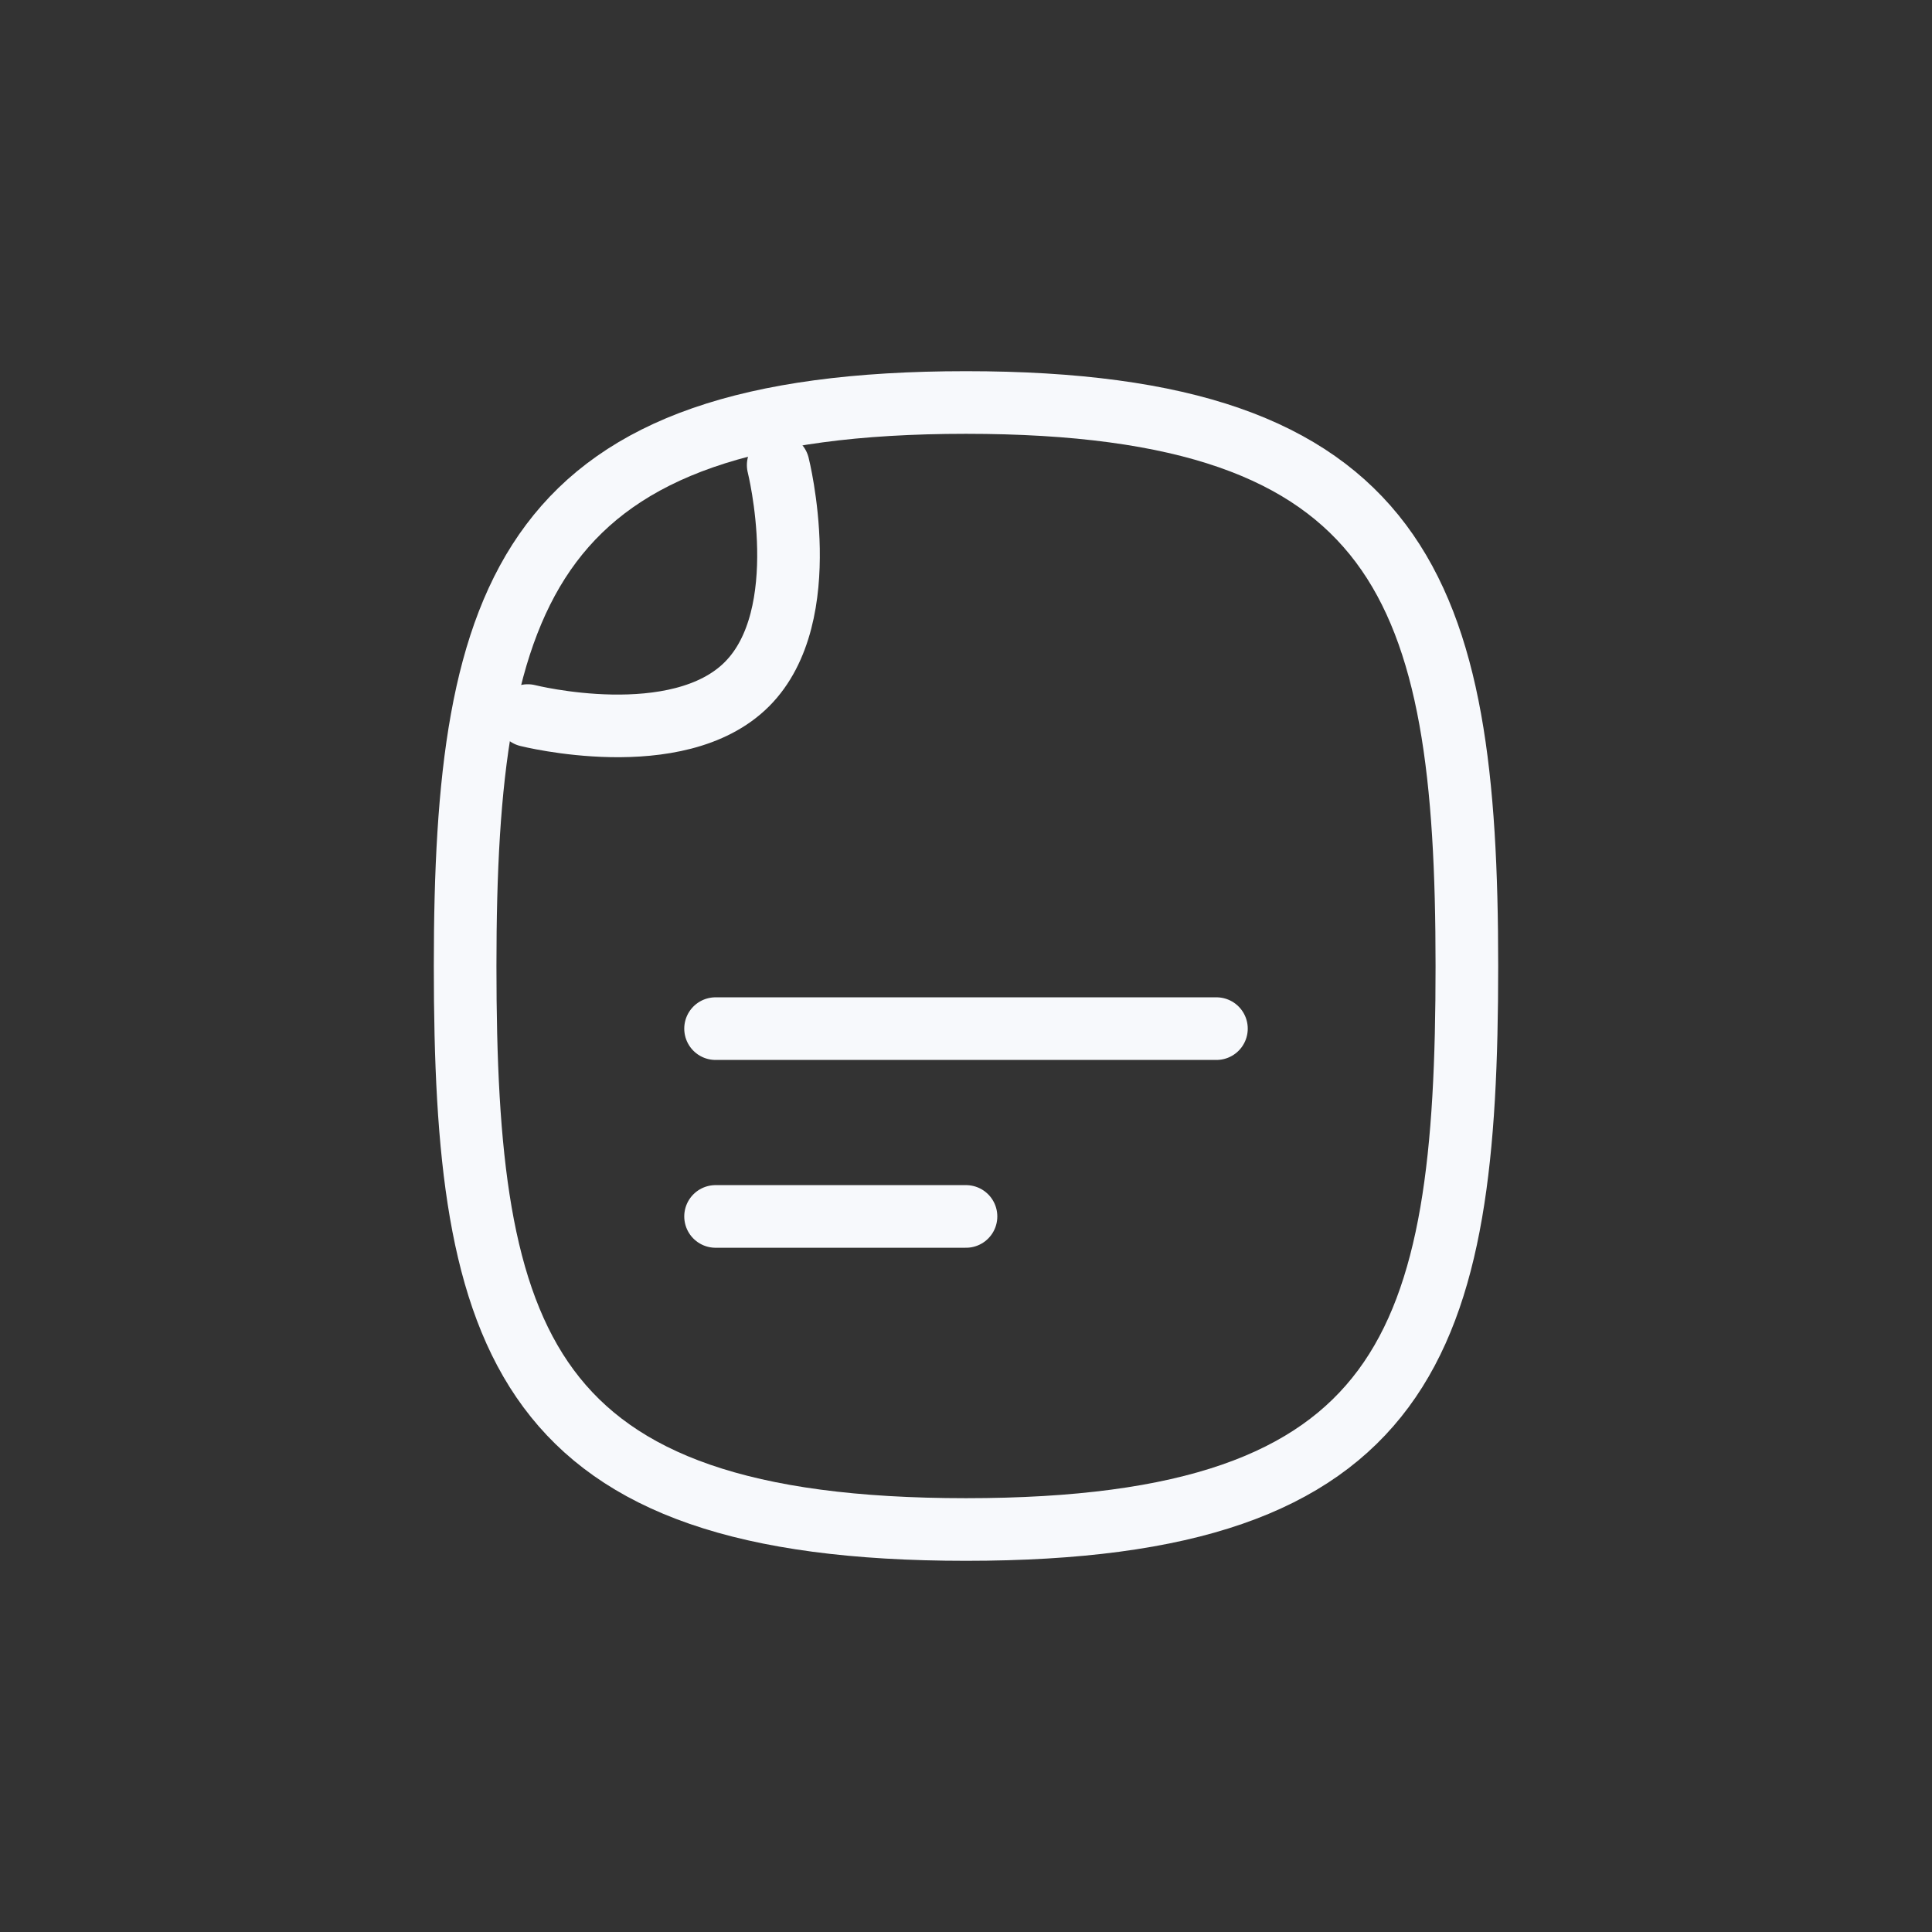 <svg width="24" height="24" viewBox="0 0 24 24" fill="none" xmlns="http://www.w3.org/2000/svg">
<rect x="0" y="0" width="24" height="24" fill="#333333" stroke="none"/>
<path d="M18.222 12C18.222 16.667 17.531 19 12 19C6.469 19 5.778 16.667 5.778 12C5.778 7.333 6.556 5 12 5C17.445 5 18.222 7.333 18.222 12Z" stroke="#F7F9FC" stroke-width="0.778" stroke-linecap="round" stroke-linejoin="round"/>
<path d="M9.667 5.778C9.667 5.778 10.137 7.641 9.278 8.5C8.419 9.359 6.556 8.889 6.556 8.889" stroke="#F7F9FC" stroke-width="0.778" stroke-linecap="round" stroke-linejoin="round"/>
<path d="M8.889 15.111H12" stroke="#F7F9FC" stroke-width="0.778" stroke-linecap="round" stroke-linejoin="round"/>
<path d="M8.889 12.778H15.111" stroke="#F7F9FC" stroke-width="0.778" stroke-linecap="round" stroke-linejoin="round"/>
</svg>
